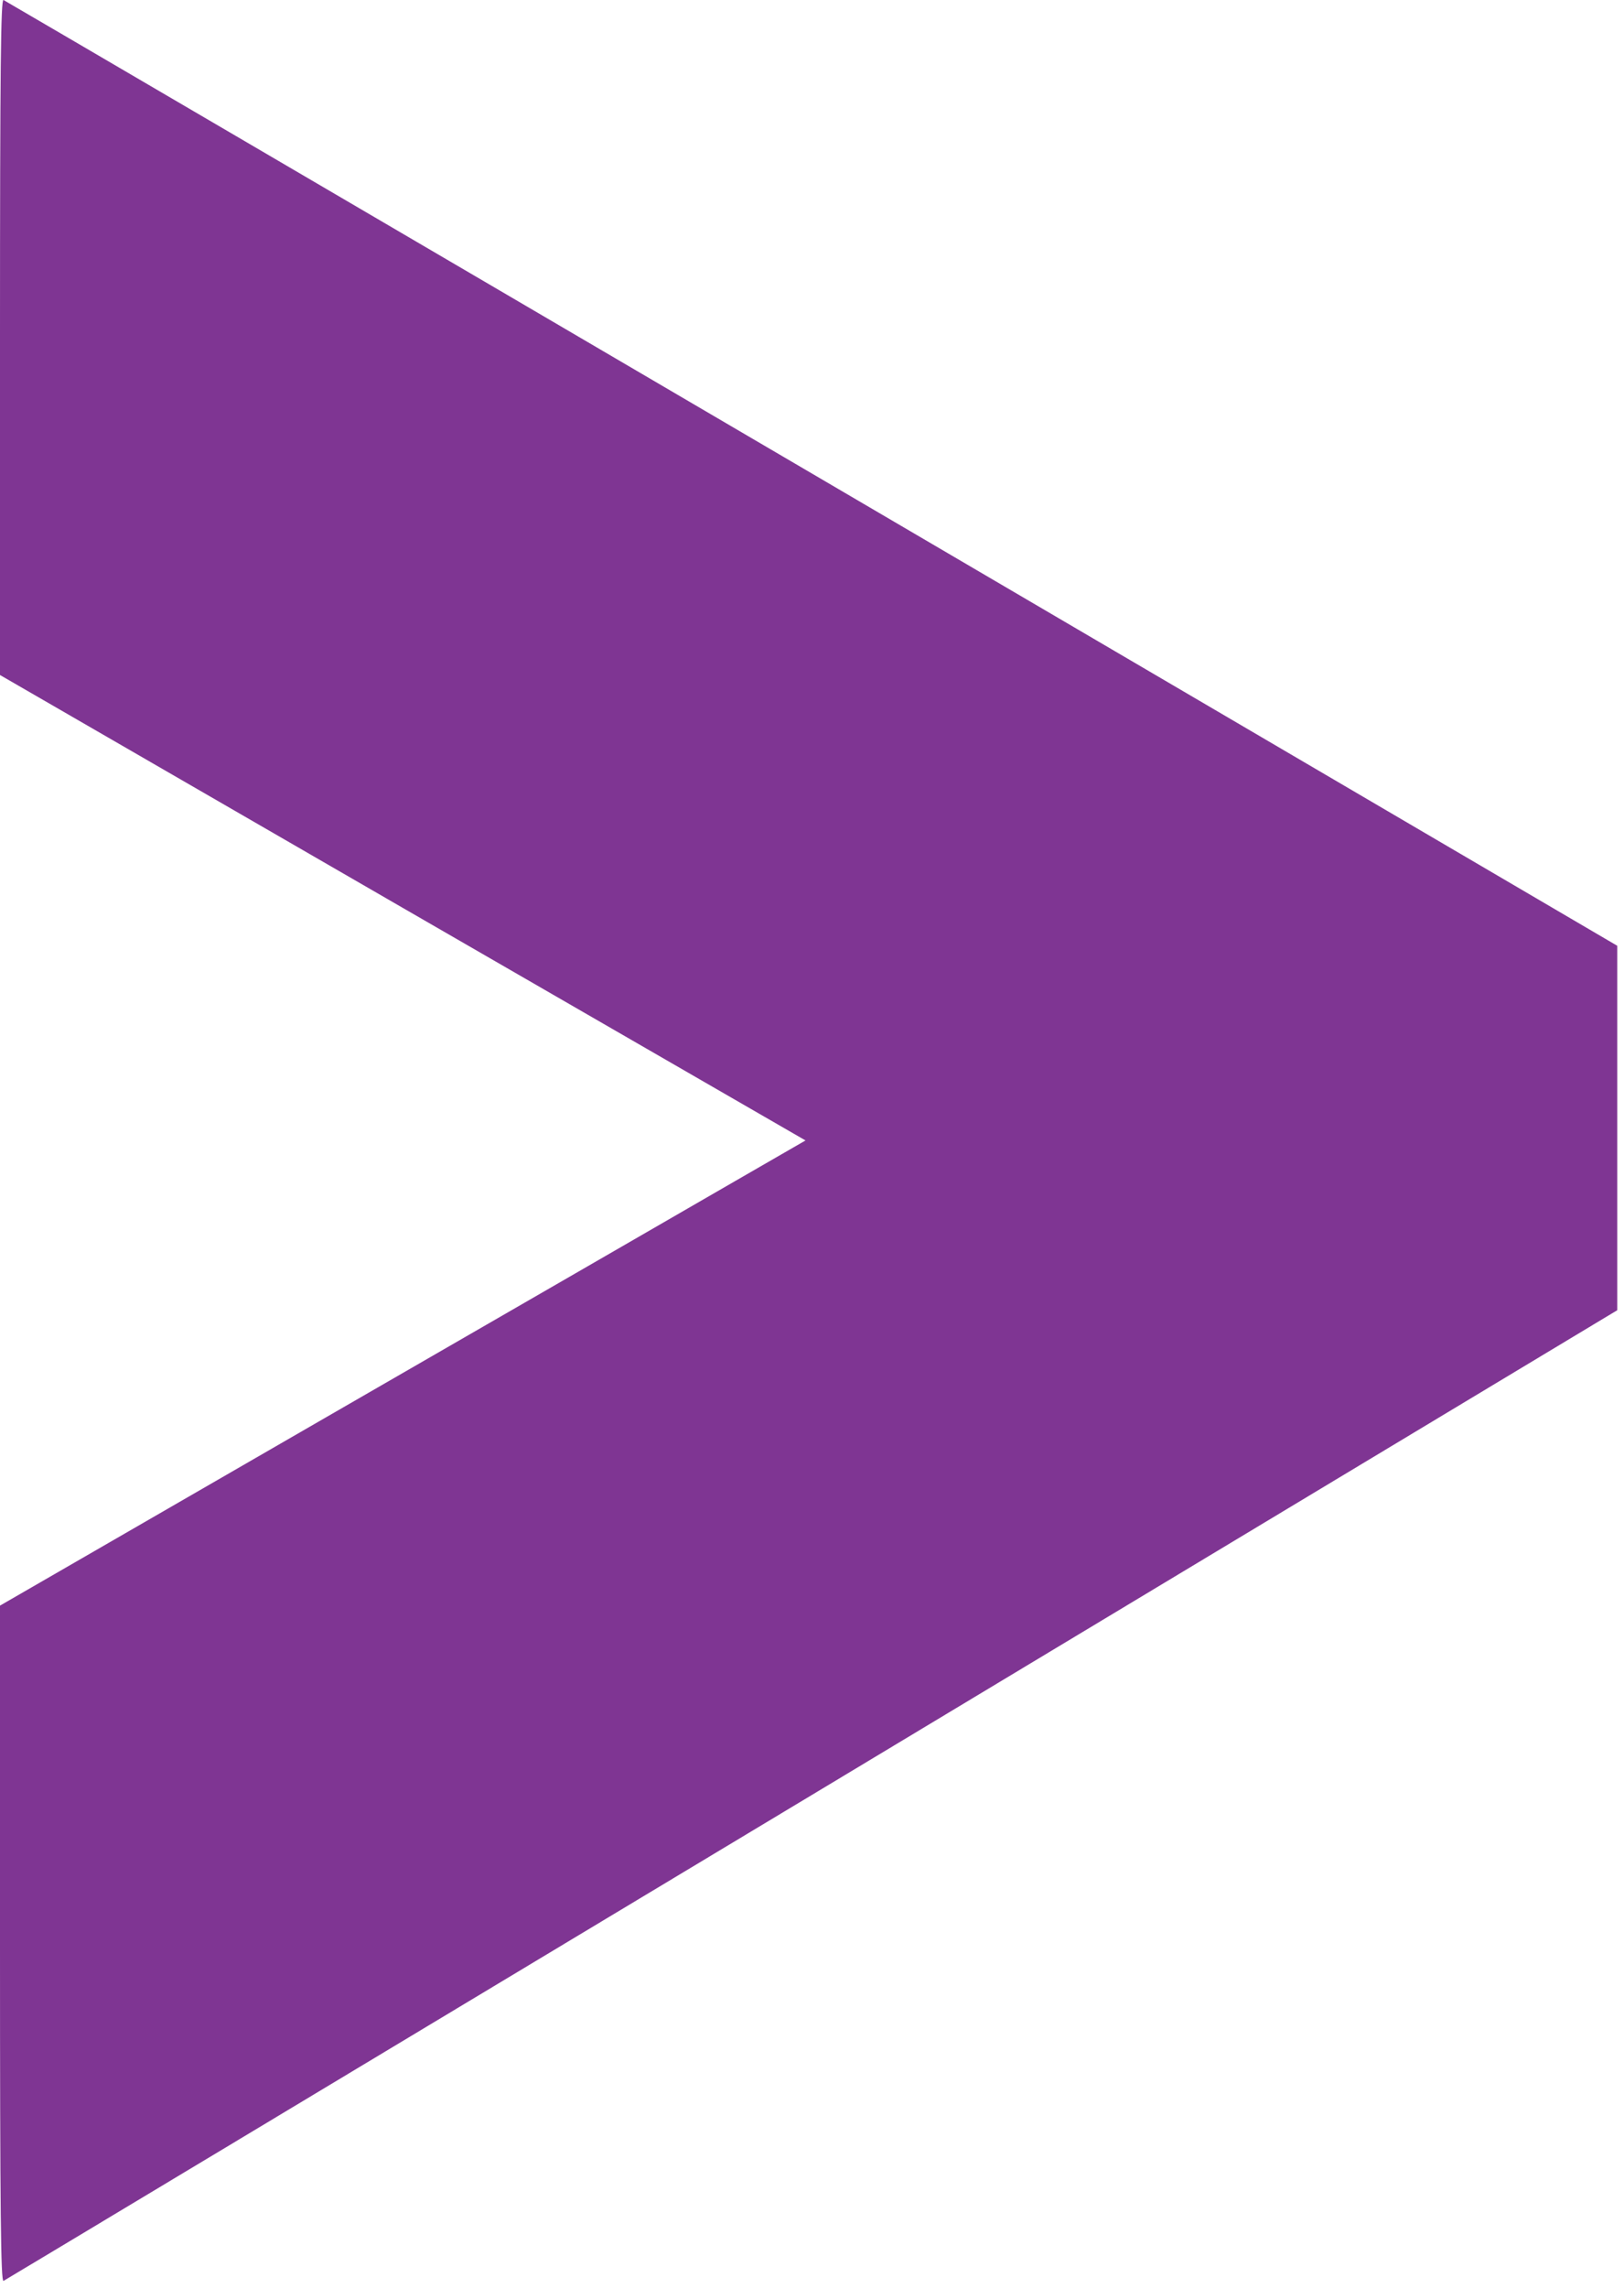 <?xml version="1.0" encoding="UTF-8"?> <svg xmlns="http://www.w3.org/2000/svg" width="164" height="231" viewBox="0 0 164 231" fill="none"><path d="M0 34.004V68.144L40.672 91.651L81.345 115.131L74.238 119.231C70.302 121.5 52.016 132.078 33.566 142.71L0 162.09V196.257C0 223.454 0.082 230.37 0.355 230.26C0.519 230.178 37.283 208.093 82.001 181.196L163.319 132.269V113.873V95.478L82.001 47.808C37.283 21.595 0.519 0.083 0.355 0.001C0.082 -0.108 0 6.807 0 34.004Z" fill="#7F3593"></path></svg> 